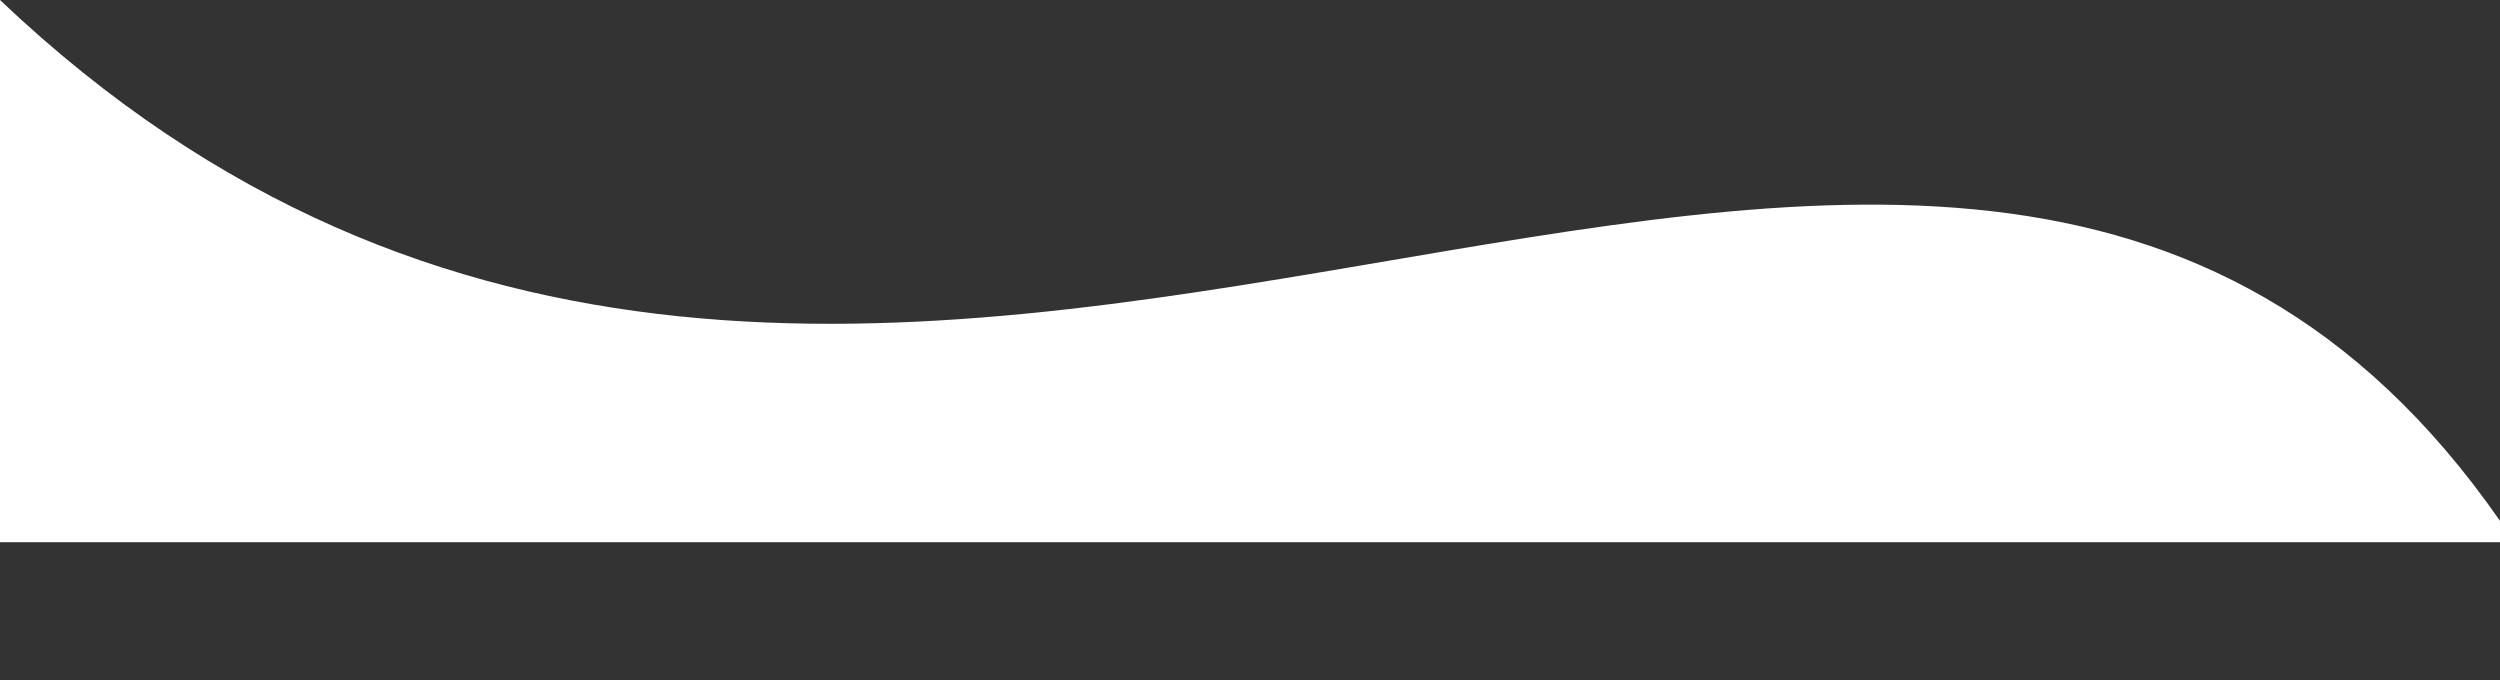 <svg width="327" height="89" viewBox="0 0 327 89" fill="none" xmlns="http://www.w3.org/2000/svg">
<rect x="0" y="0" width="327" height="89" fill="#333333" stroke="none"/>
<path d="M327 68.125C252.587 -38.779 114.24 108.476 0 0C0 41.399 0 70.918 0 70.918H327C327 70.918 327 112.668 327 68.125Z" fill="white"/>
</svg>
